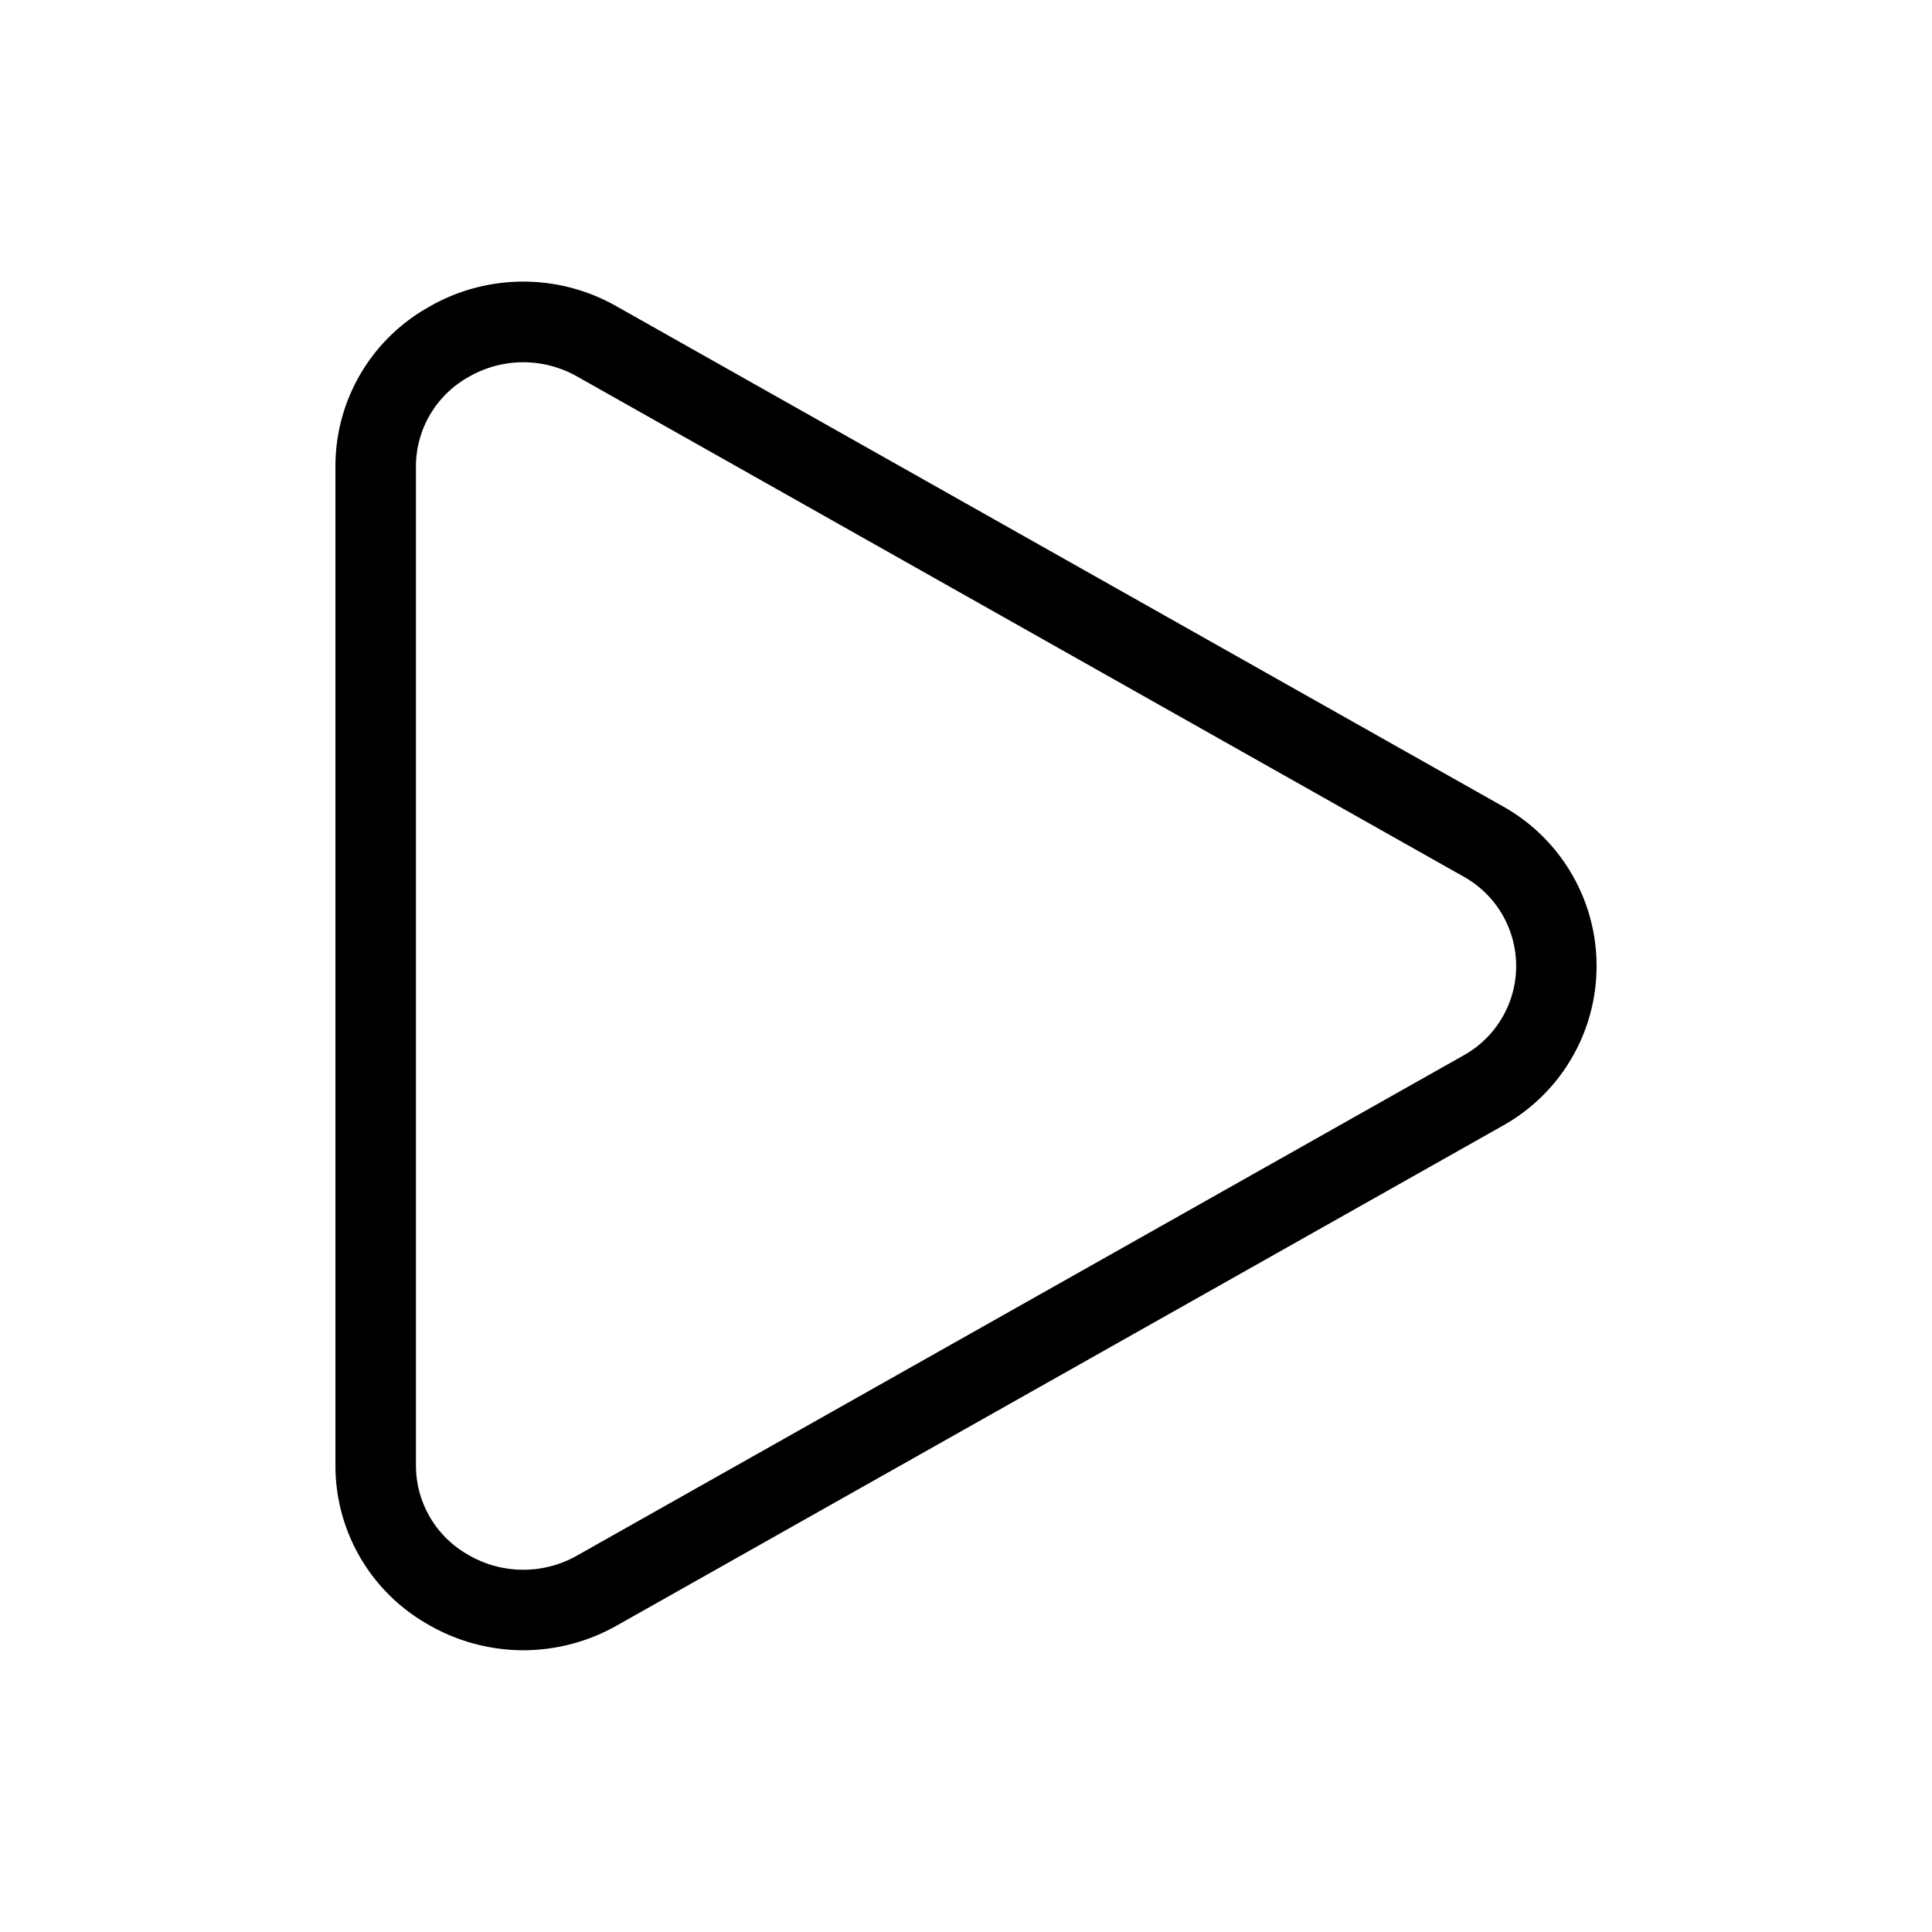 <svg xmlns="http://www.w3.org/2000/svg" version="1.1" xmlns:xlink="http://www.w3.org/1999/xlink" xmlns:svgjs="http://svgjs.com/svgjs" width="512" height="512" x="0" y="0" viewBox="0 0 48 48" style="enable-background:new 0 0 512 512" xml:space="preserve"><g><g xmlns="http://www.w3.org/2000/svg" id="Play"><path d="m13 41a4.722 4.722 0 0 1 -2.386-.653 4.528 4.528 0 0 1 -2.28-3.938v-24.821a4.528 4.528 0 0 1 2.28-3.938 4.685 4.685 0 0 1 4.711-.036l22 12.412a4.543 4.543 0 0 1 0 7.948l-22 12.412a4.731 4.731 0 0 1 -2.325.614zm0-32a2.715 2.715 0 0 0 -1.377.377 2.546 2.546 0 0 0 -1.289 2.211v24.824a2.546 2.546 0 0 0 1.289 2.211 2.707 2.707 0 0 0 2.72.021l22-12.412a2.542 2.542 0 0 0 0-4.464l-22-12.412a2.736 2.736 0 0 0 -1.343-.356z" fill="#000000" data-original="#000000"></path></g></g></svg>